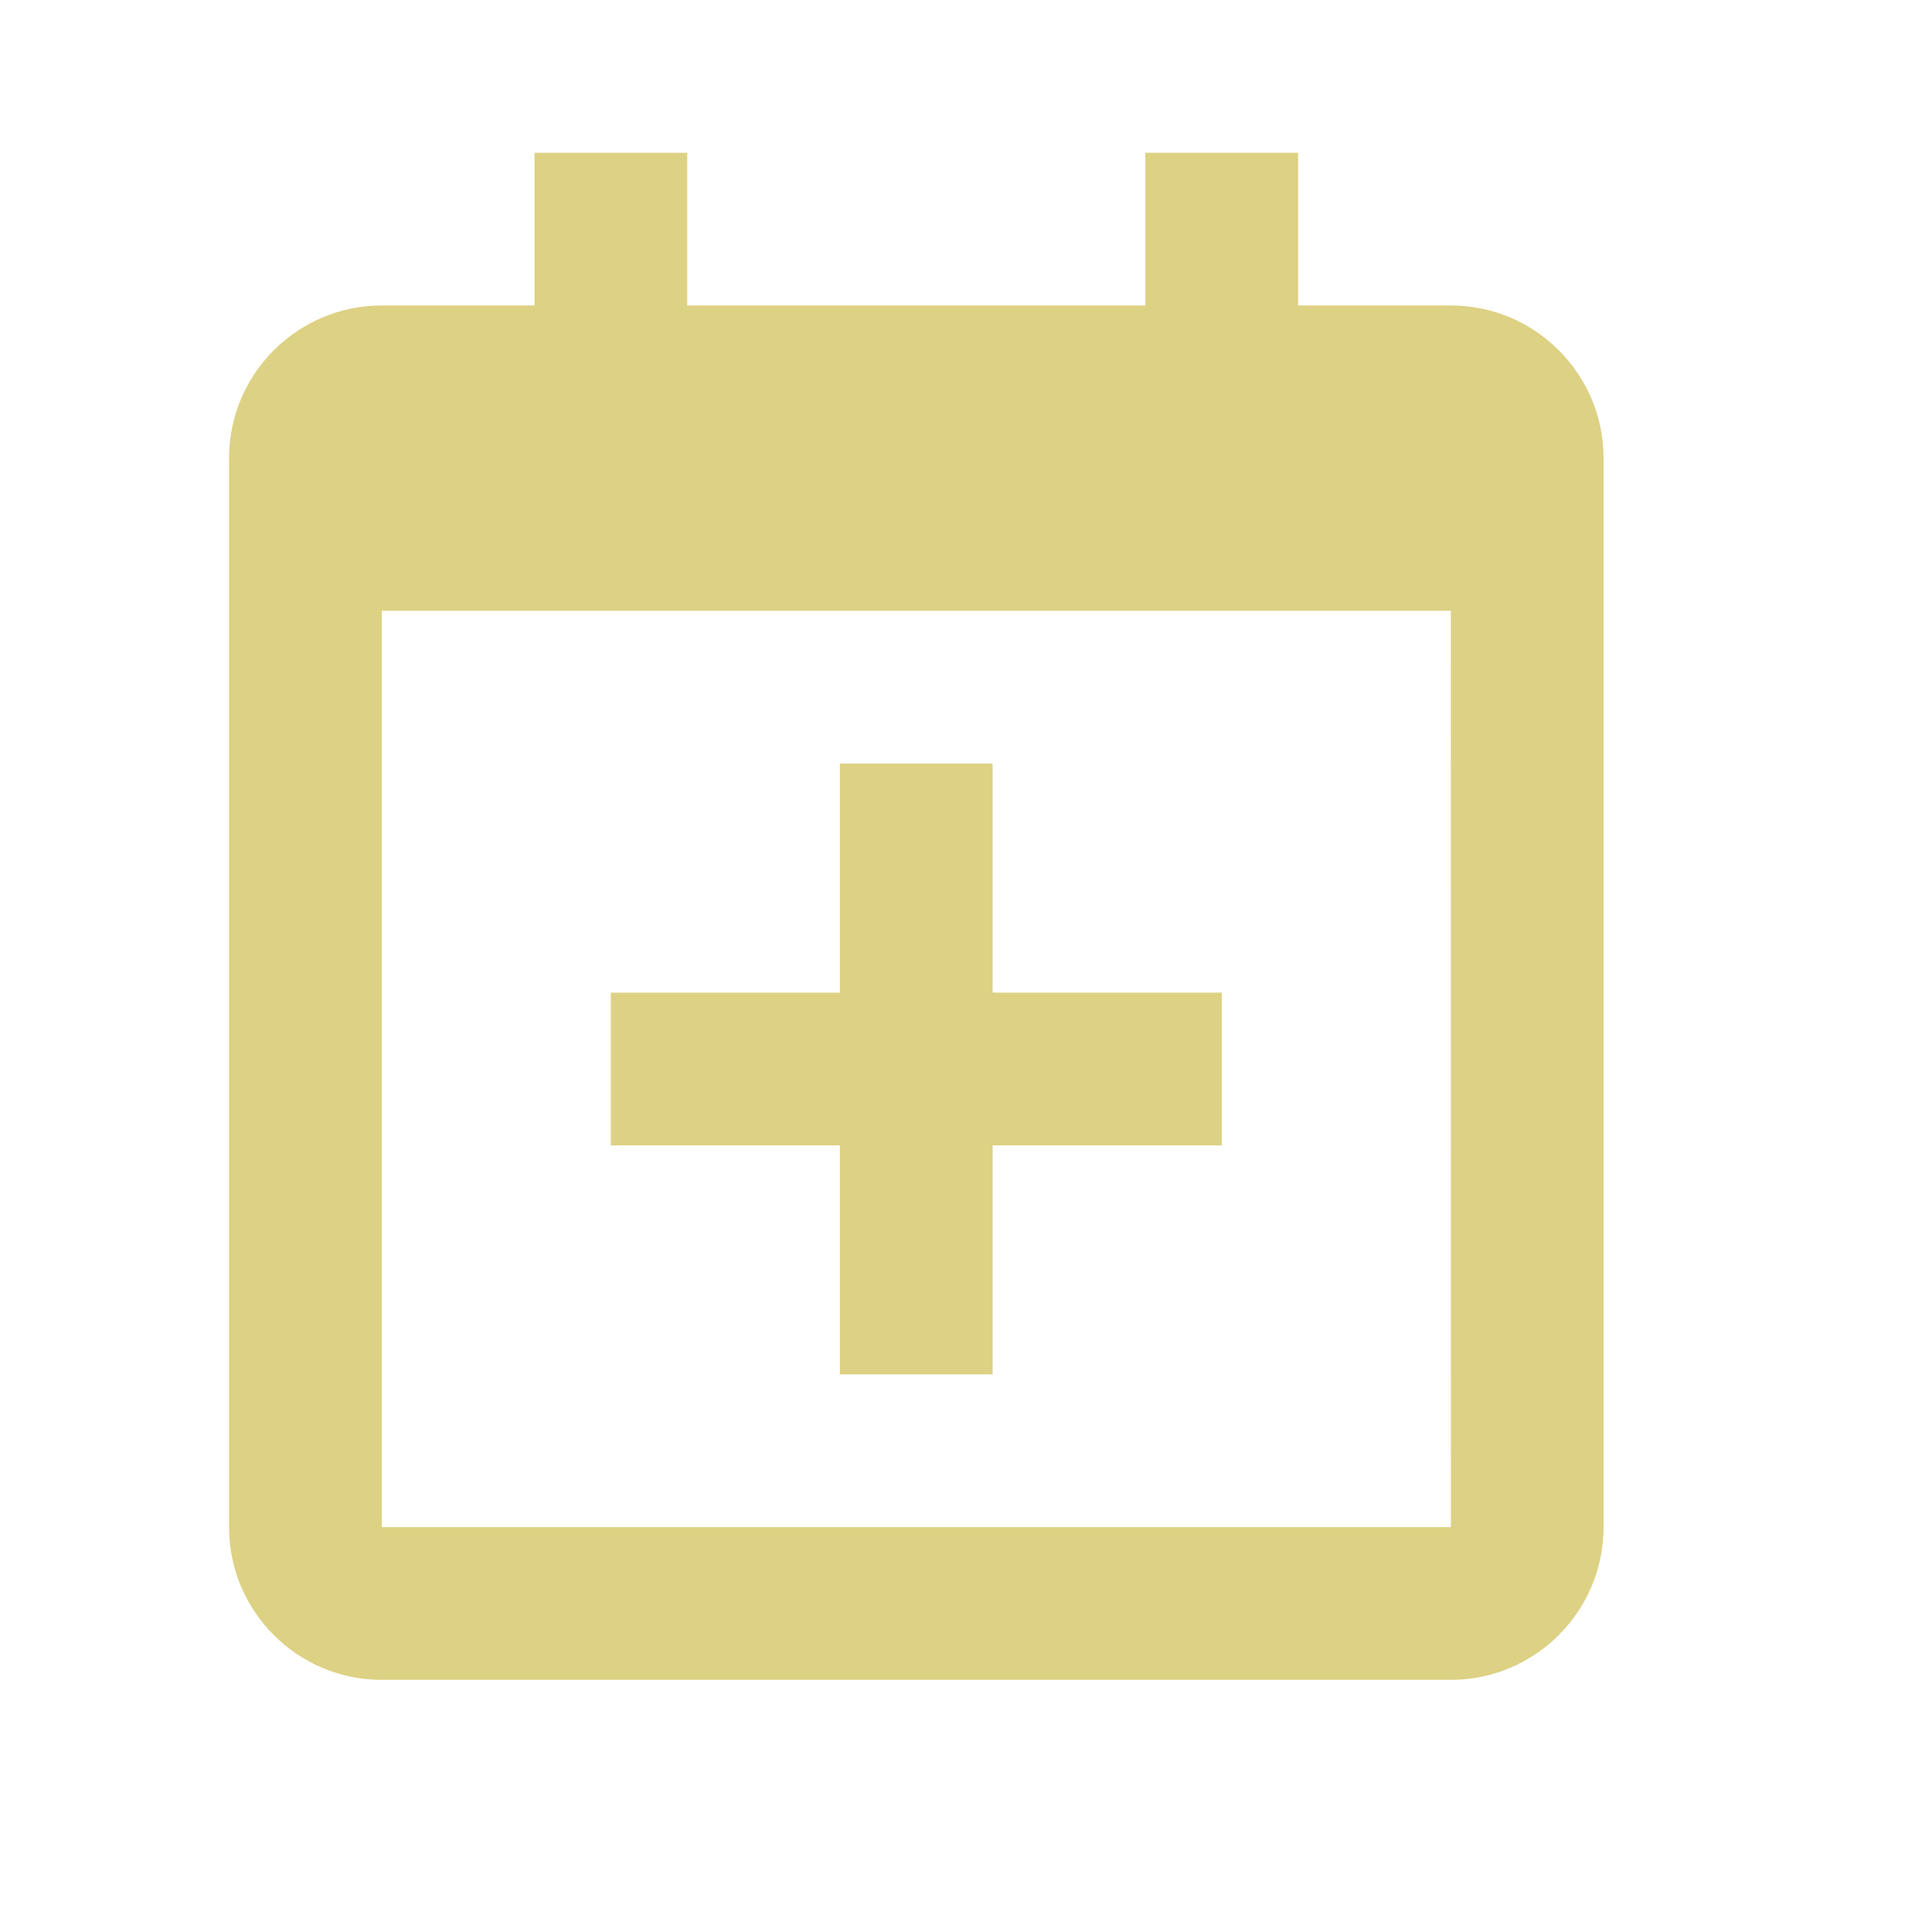 <svg width="18" height="18" viewBox="0 0 18 18" fill="none" xmlns="http://www.w3.org/2000/svg">
<path d="M5.691 10.671H7.825V12.805H9.248V10.671H11.383V9.248H9.248V7.114H7.825V9.248H5.691V10.671Z" fill="#DDD184"/>
<path d="M13.517 2.846H12.094V1.423H10.671V2.846H6.403V1.423H4.98V2.846H3.557C2.772 2.846 2.134 3.484 2.134 4.268V14.228C2.134 15.013 2.772 15.651 3.557 15.651H13.517C14.301 15.651 14.94 15.013 14.94 14.228V4.268C14.94 3.484 14.301 2.846 13.517 2.846ZM13.518 14.228H3.557V5.691H13.517L13.518 14.228Z" fill="#DDD184"/>
</svg>
